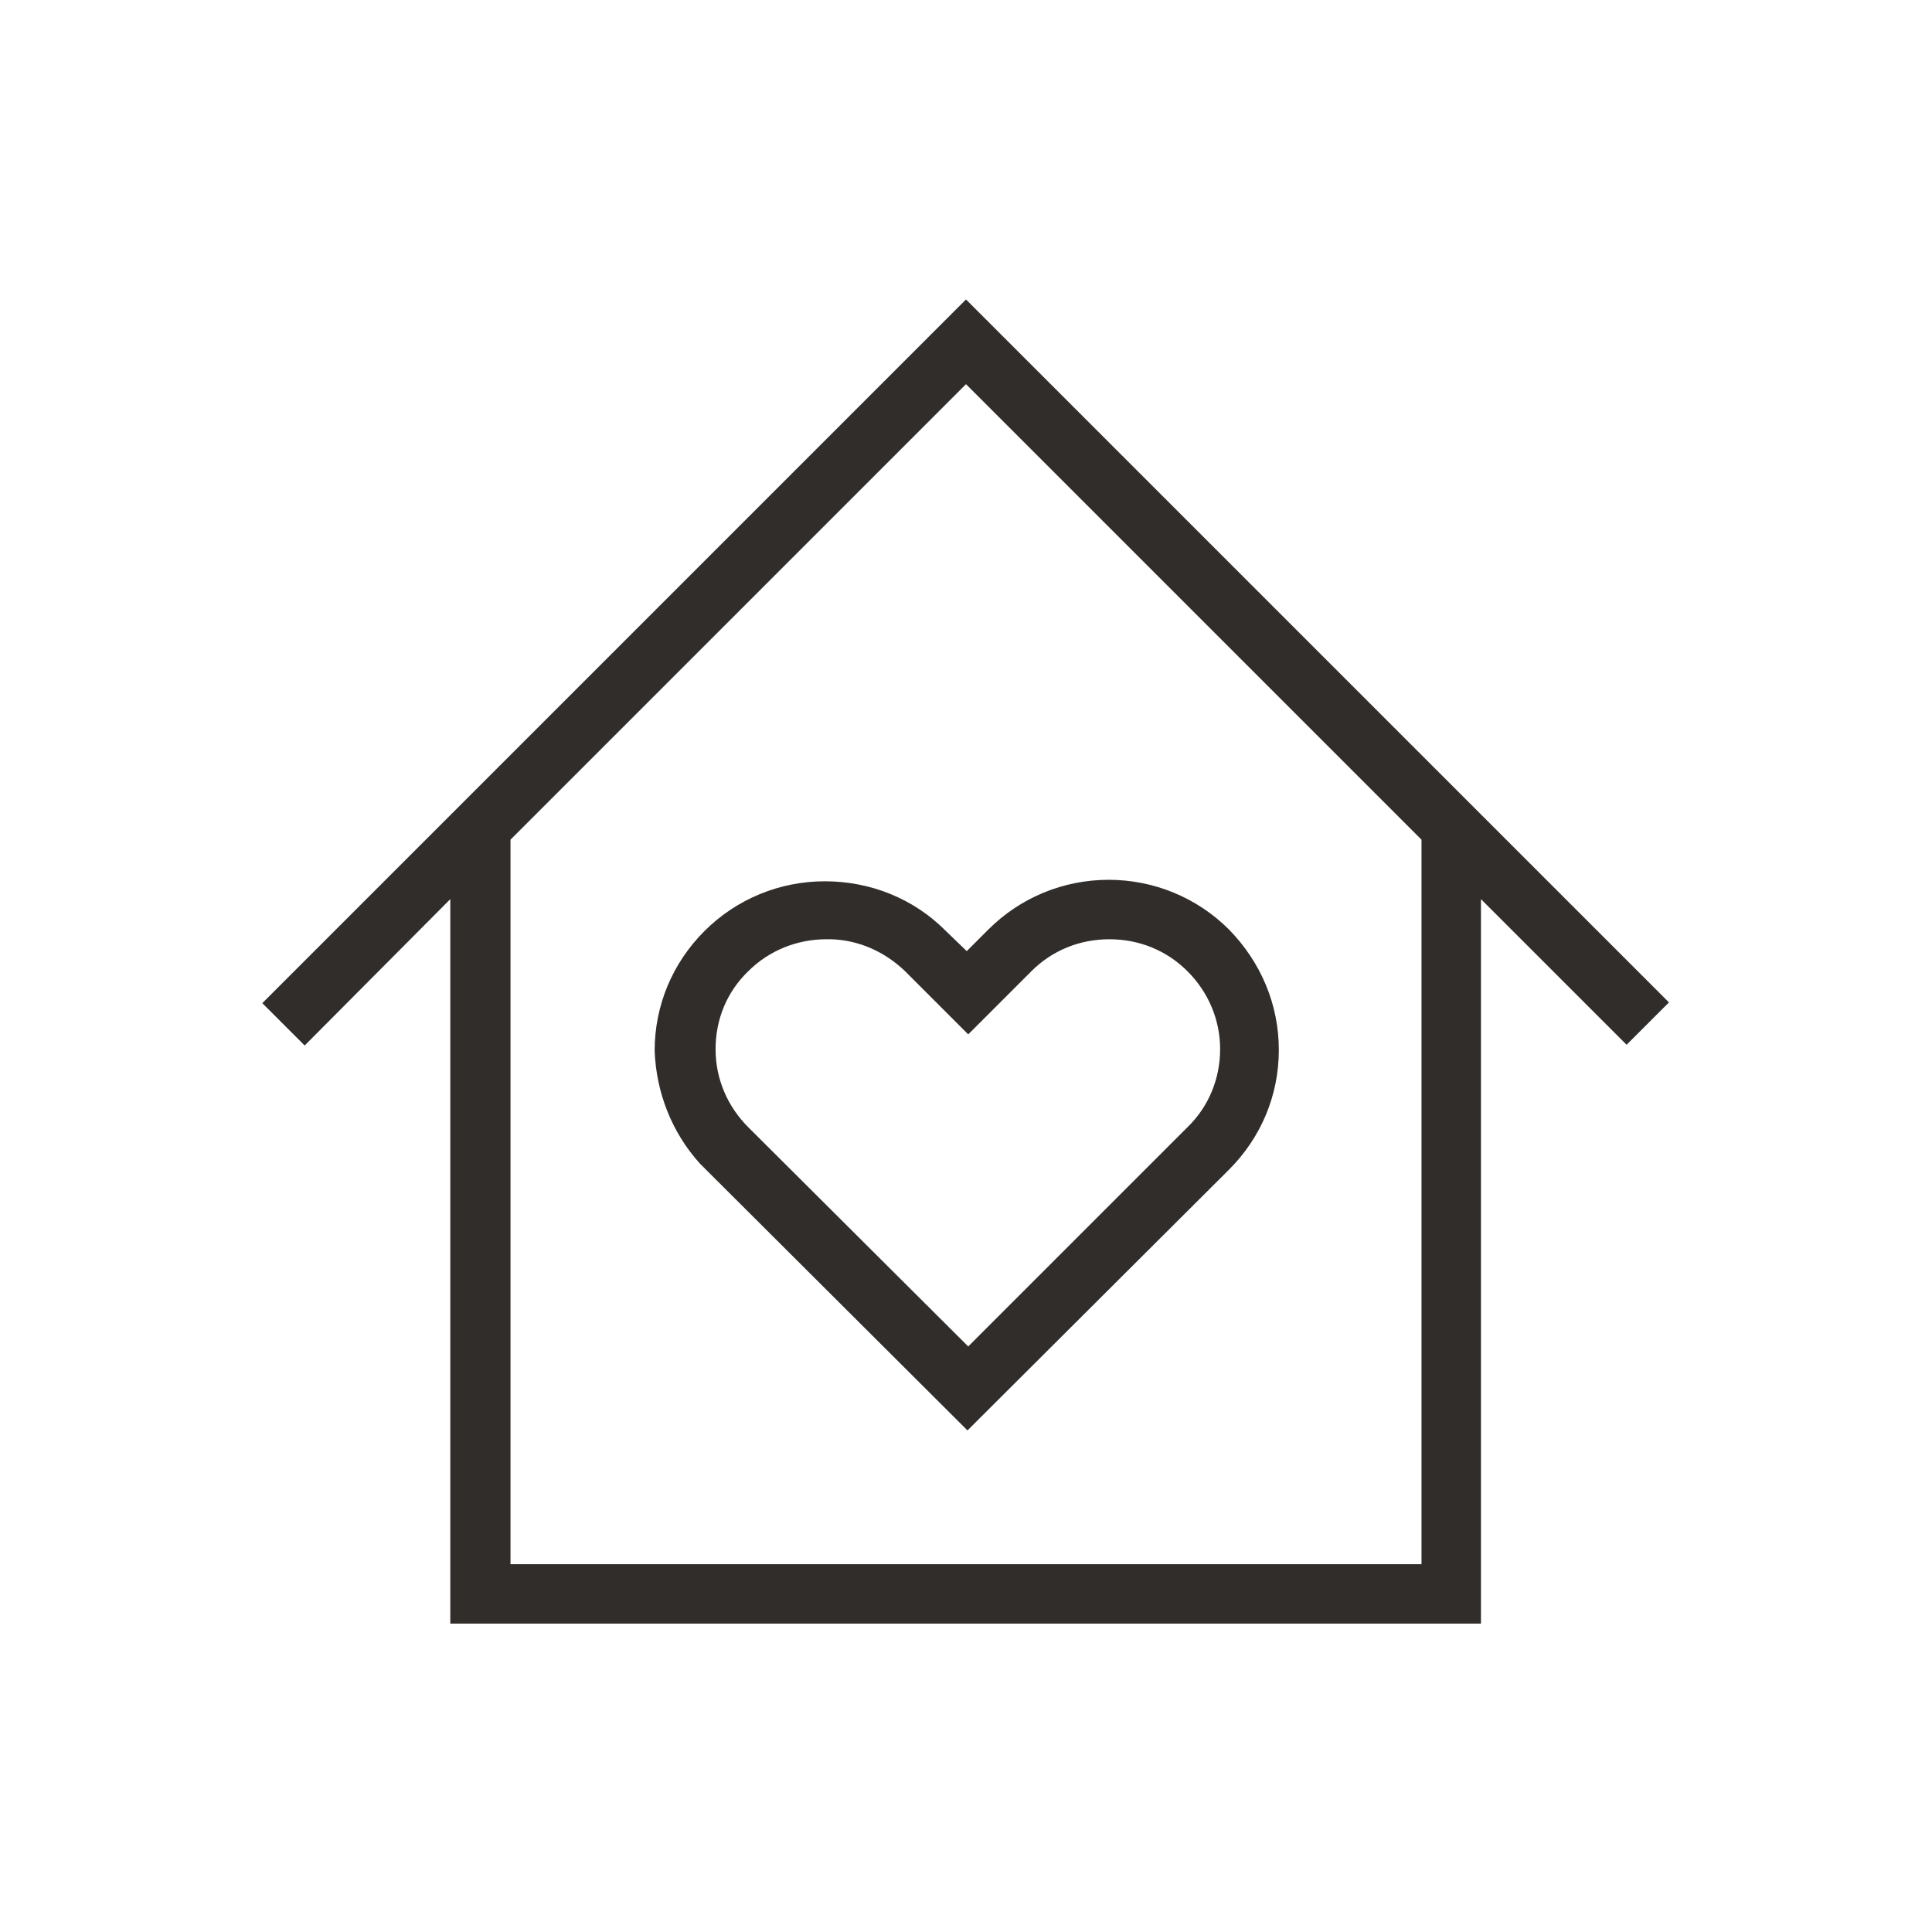 <?xml version="1.0" encoding="utf-8"?>
<!-- Generator: Adobe Illustrator 27.7.0, SVG Export Plug-In . SVG Version: 6.00 Build 0)  -->
<svg version="1.1" id="Art" xmlns="http://www.w3.org/2000/svg" xmlns:xlink="http://www.w3.org/1999/xlink" x="0px" y="0px"
	 viewBox="0 0 260 260" enable-background="new 0 0 260 260" xml:space="preserve">
<g>
	<path fill="#312D2A" d="M130,40.3L35.3,135l5.7,5.7L60.6,121v97.5h138.7V121l19.6,19.6l5.7-5.7L130,40.3z M130,51.7l61.3,61.3v97.5
		H68.7V113L130,51.7z"/>
	<path fill="#312D2A" d="M94.2,156.6l36,35.9l35.2-35.1c4.3-4.3,6.7-10,6.7-16.1c0-6.1-2.4-11.8-6.7-16.2
		c-4.3-4.3-10.1-6.7-16.2-6.7c-6.1,0-11.9,2.4-16.2,6.7l-2.9,2.9l-2.9-2.8c-4.3-4.3-10.1-6.6-16.2-6.6c-6.1,0-11.9,2.4-16.2,6.7
		c-4.3,4.3-6.7,10-6.7,16.1C88.3,147,90.4,152.4,94.2,156.6L94.2,156.6z M130.3,181.2l-29.6-29.5c-2.8-2.8-4.4-6.5-4.4-10.5
		c0-4,1.5-7.7,4.4-10.5c2.8-2.8,6.6-4.3,10.5-4.3l0.6,0c3.8,0.1,7.3,1.7,10,4.3l8.5,8.5l8.5-8.5c2.8-2.8,6.5-4.3,10.5-4.3
		c4,0,7.7,1.5,10.5,4.3c2.8,2.8,4.4,6.5,4.4,10.5c0,3.9-1.5,7.7-4.4,10.5L130.3,181.2z"/>
</g>
</svg>
